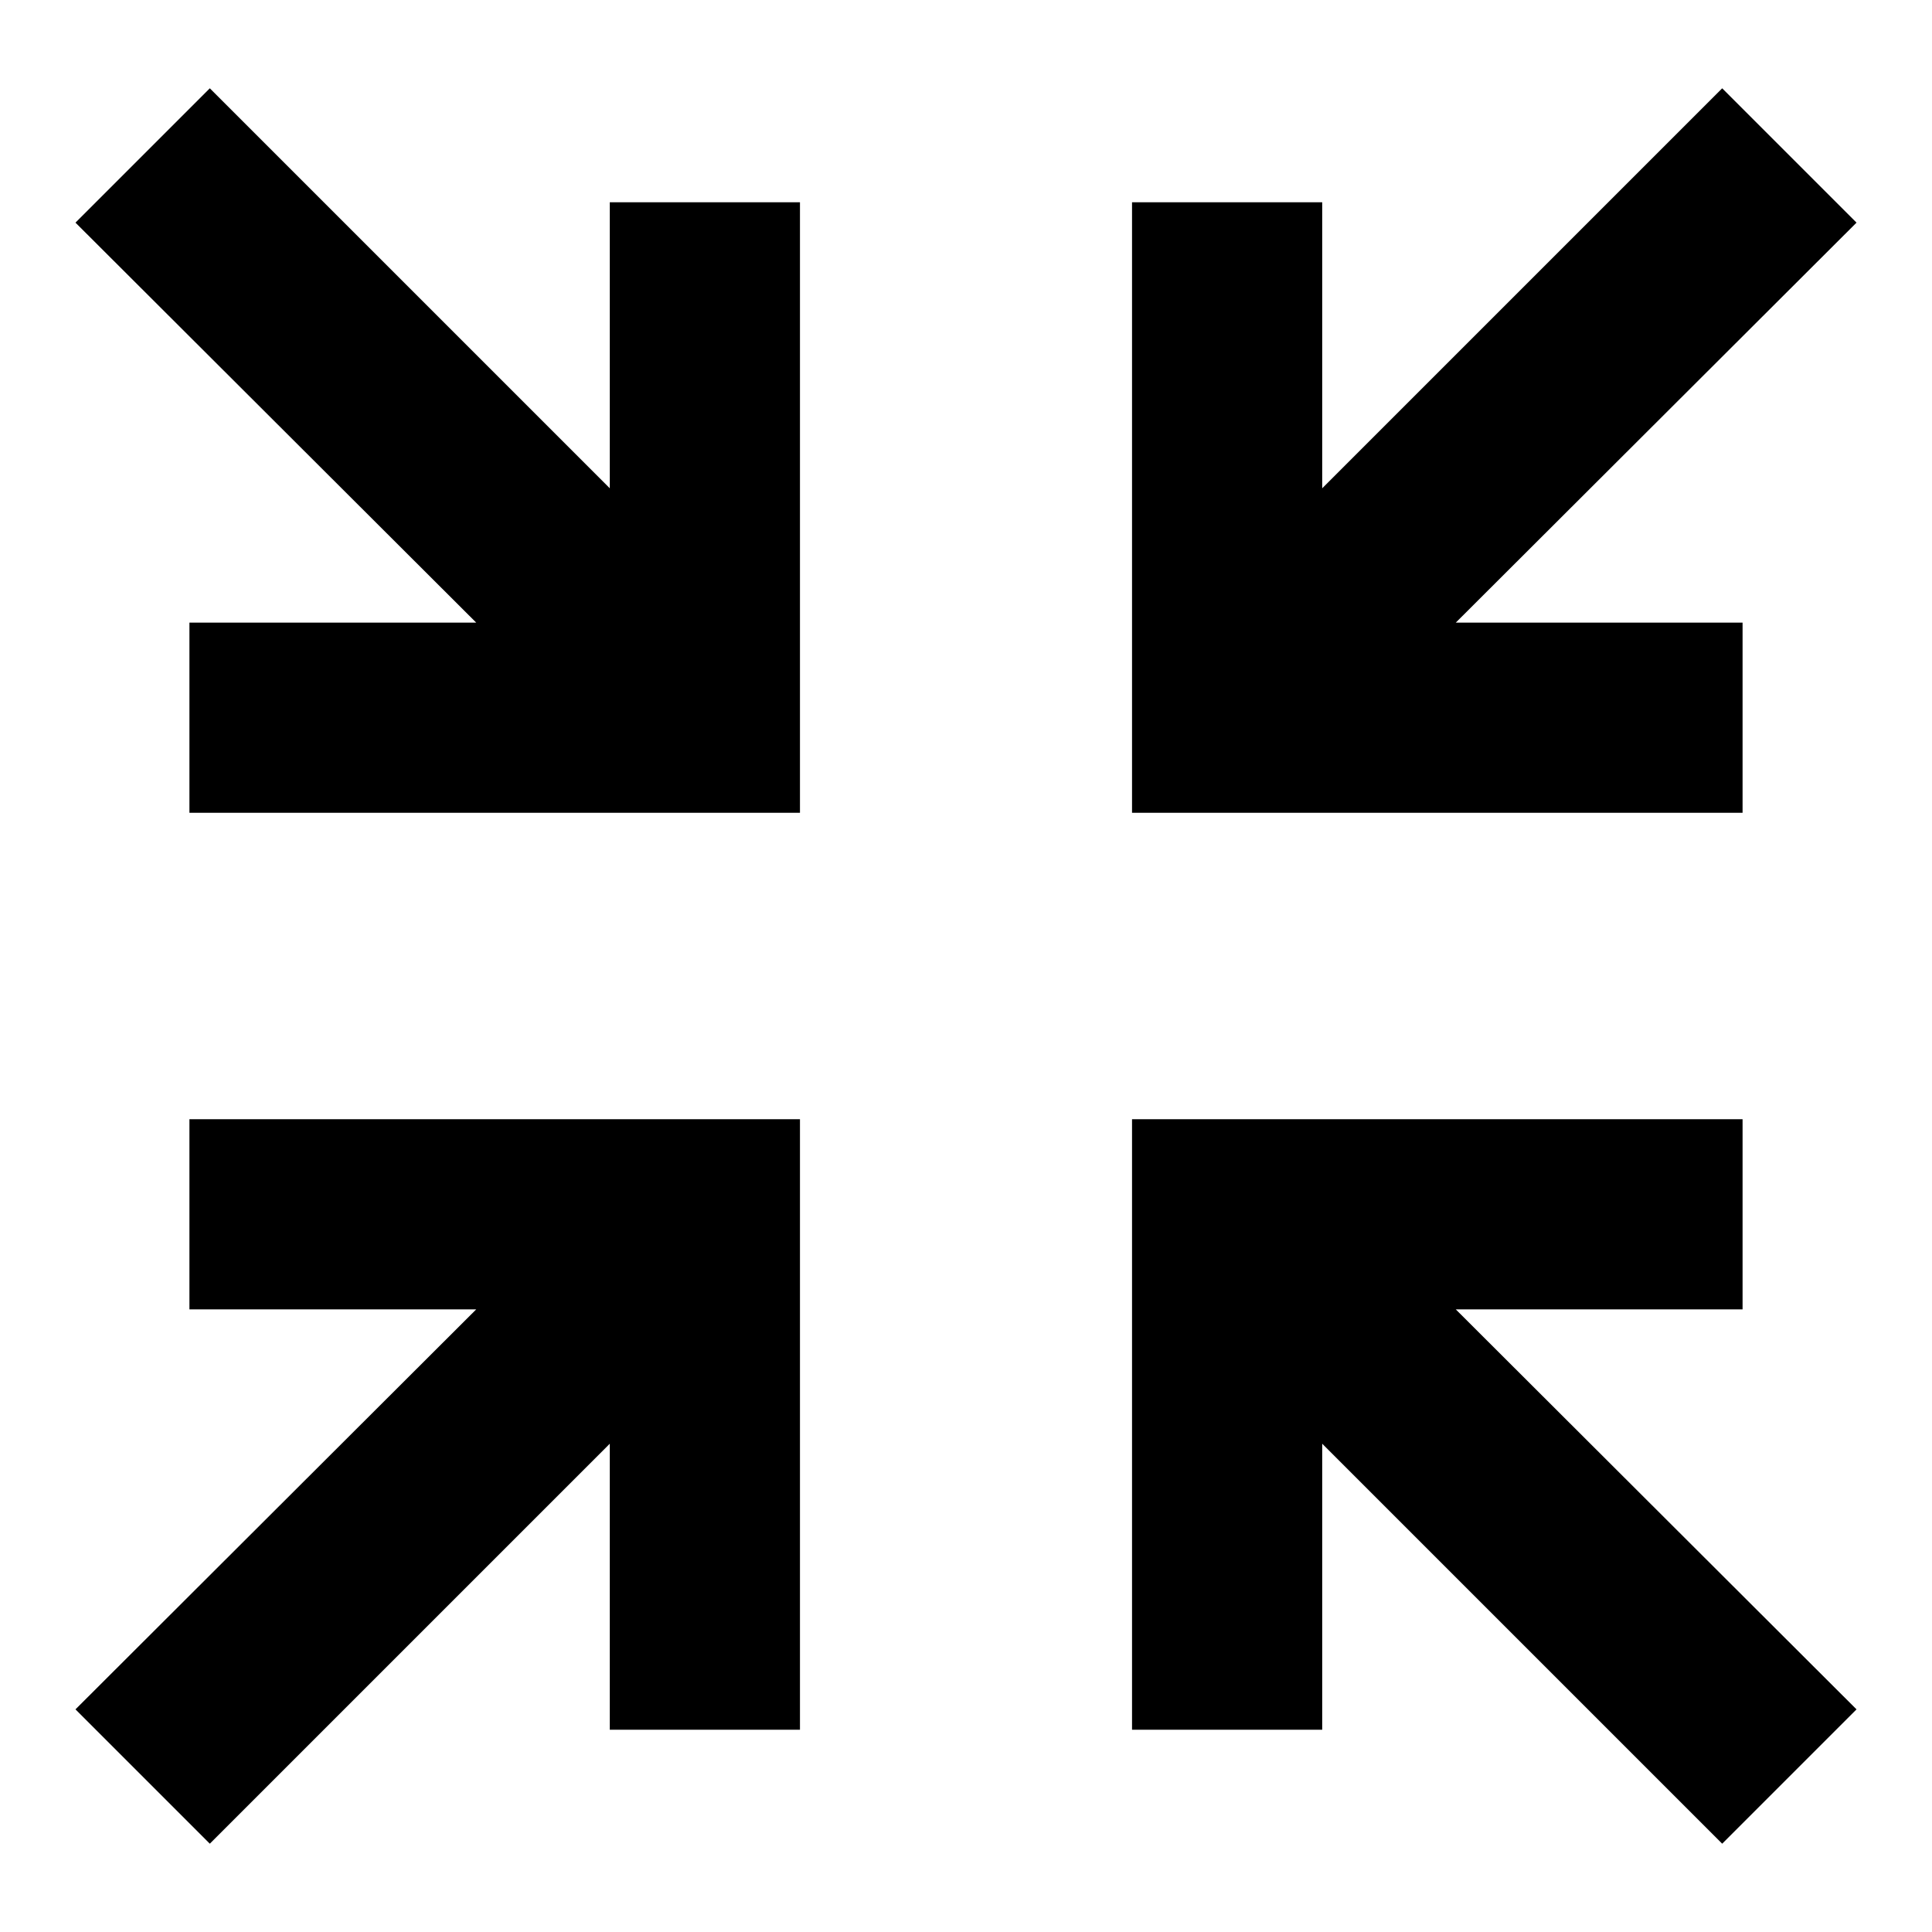<?xml version="1.0" encoding="utf-8"?>
<!-- Svg Vector Icons : http://www.onlinewebfonts.com/icon -->
<!DOCTYPE svg PUBLIC "-//W3C//DTD SVG 1.1//EN" "http://www.w3.org/Graphics/SVG/1.1/DTD/svg11.dtd">
<svg version="1.1" xmlns="http://www.w3.org/2000/svg" xmlns:xlink="http://www.w3.org/1999/xlink" x="0px" y="0px" viewBox="0 0 256 256" enable-background="new 0 0 256 256" xml:space="preserve">
<g><g><g><g><path fill="#000000" d="M25.1 173.5L63.1 173.5 10 226.5 27.8 244.3 80.8 191.3 80.8 229.2 106 229.2 106 148.3 25.1 148.3 z"/><path fill="#000000" d="M230.9 173.5L230.9 148.3 150 148.3 150 229.2 175.2 229.2 175.2 191.3 228.2 244.3 246 226.5 192.9 173.5 z"/><path fill="#000000" d="M230.9 82.5L192.9 82.5 246 29.5 228.2 11.7 175.2 64.7 175.2 26.8 150 26.8 150 107.7 230.9 107.7 z"/><path fill="#000000" d="M80.8 64.7L27.8 11.7 10 29.5 63.1 82.5 25.1 82.5 25.1 107.7 106 107.7 106 26.8 80.8 26.8 z"/></g></g><g></g><g></g><g></g><g></g><g></g><g></g><g></g><g></g><g></g><g></g><g></g><g></g><g></g><g></g><g></g></g></g>
</svg>